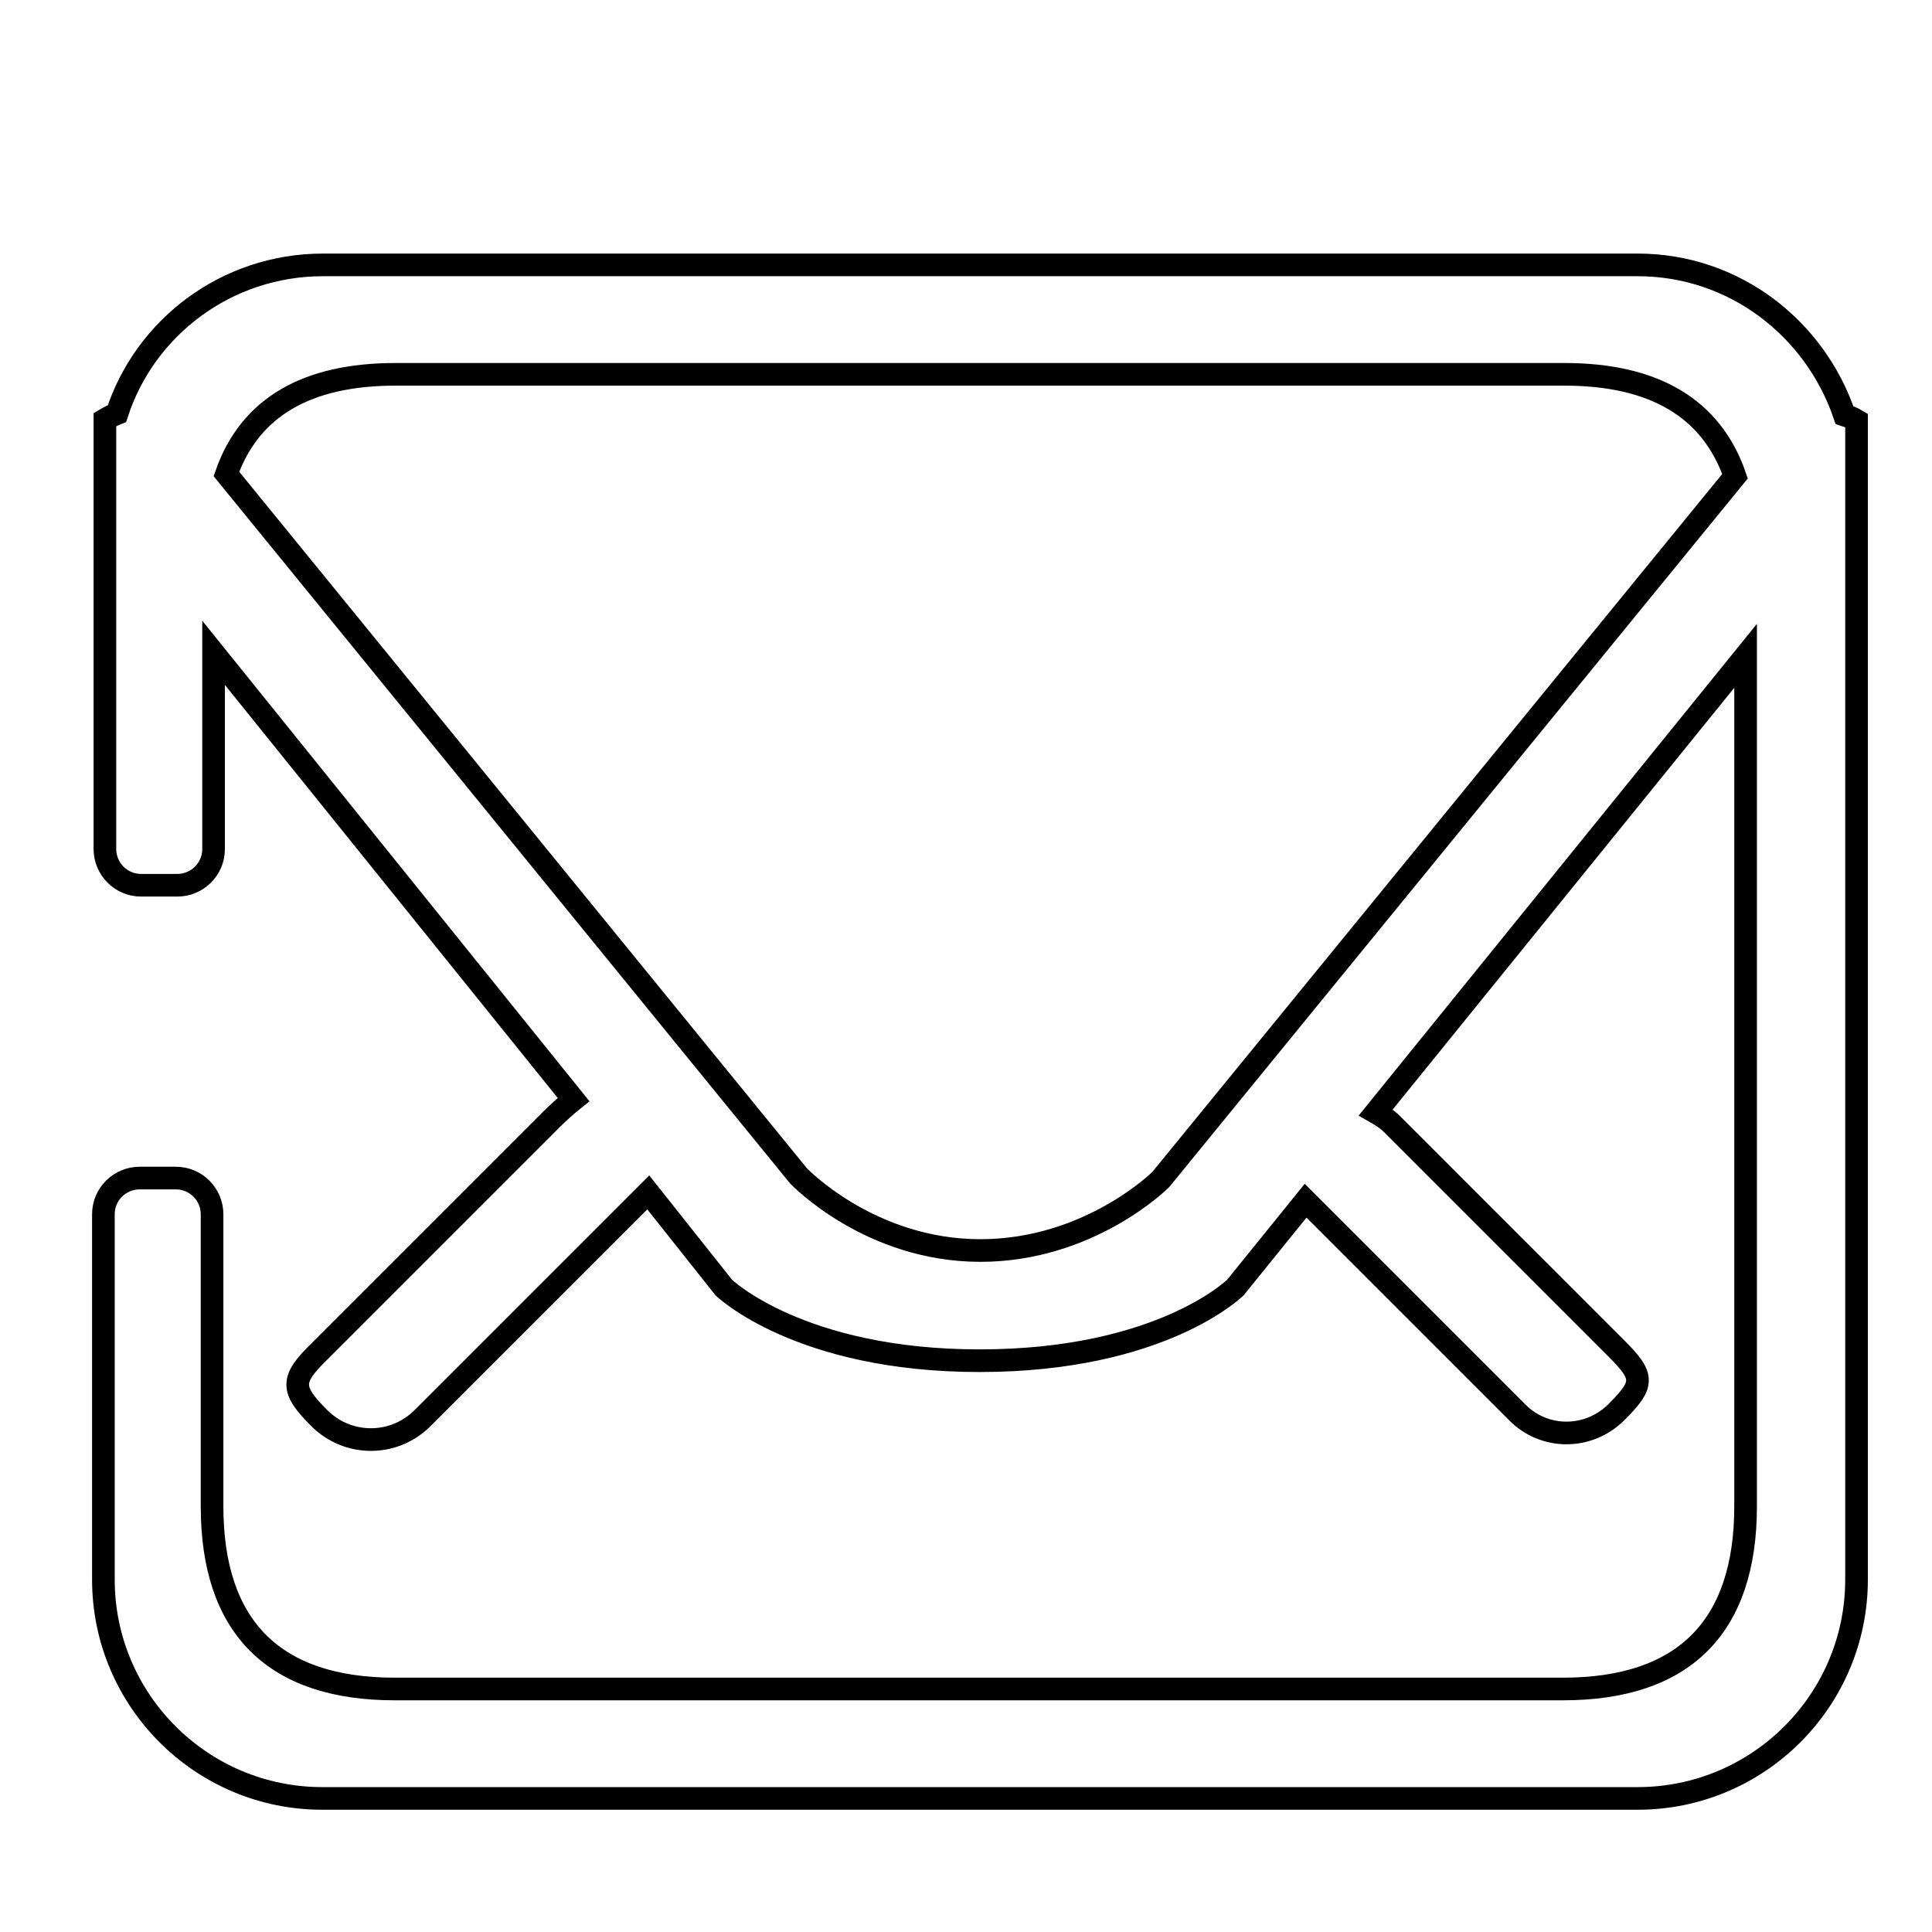 <?xml version="1.0" encoding="utf-8"?>
<!-- Svg Vector Icons : http://www.onlinewebfonts.com/icon -->
<!DOCTYPE svg PUBLIC "-//W3C//DTD SVG 1.1//EN" "http://www.w3.org/Graphics/SVG/1.1/DTD/svg11.dtd">
<svg version="1.1" xmlns="http://www.w3.org/2000/svg" xmlns:xlink="http://www.w3.org/1999/xlink" x="0px" y="0px" viewBox="0 0 256 256" enable-background="new 0 0 256 256" xml:space="preserve">
<g><g><path stroke-width="3" fill-opacity="0" stroke="#000000"  d="M10,17.8L10,17.8L10,17.8z"/><path stroke-width="3" fill-opacity="0" stroke="#000000"  d="M246,69v140.3c0,16-13,29-29,29H42.7c-16,0-29-13-29-29v-48.4c0-2.7,2.2-4.8,4.8-4.8h4.8c2.7,0,4.8,2.2,4.8,4.8v38.7c0,16,8.2,24.2,24.2,24.2h154.8c16,0,24.2-8.2,24.2-24.2V86.9l-49,60.5c0.7,0.4,1.5,0.9,2.1,1.5l29.8,29.8c3.7,3.7,3.7,4.7,0,8.4c-3.7,3.7-9.6,3.7-13.2,0L173,159.1l-9.3,11.5c0,0-9.8,9.7-33.9,9.7c-23.9,0-33.9-9.7-33.9-9.7L85.9,158L56,187.9c-3.8,3.8-9.9,3.8-13.7,0c-3.8-3.8-3.8-5.1,0-8.8l30.8-30.8c0.9-0.9,1.9-1.8,2.9-2.6L28.3,86.5v26c0,2.7-2.2,4.8-4.8,4.8h-4.8c-2.7,0-4.8-2.2-4.8-4.8V55.6c0.5-0.3,1.1-0.6,1.6-0.8C19.2,43.4,30,35.1,42.8,35.1H217c12.8,0,23.5,8.4,27.4,19.9c0.6,0.2,1.1,0.4,1.6,0.7L246,69L246,69z M207.3,49.6H52.4C40.6,49.6,33.1,54,30,62.8l75.8,93c0,0,9.4,9.9,24.1,9.9c14.5,0,23.9-9.4,23.9-9.4l76.1-93.2C226.8,54.1,219.2,49.6,207.3,49.6L207.3,49.6z"/></g></g>
</svg>